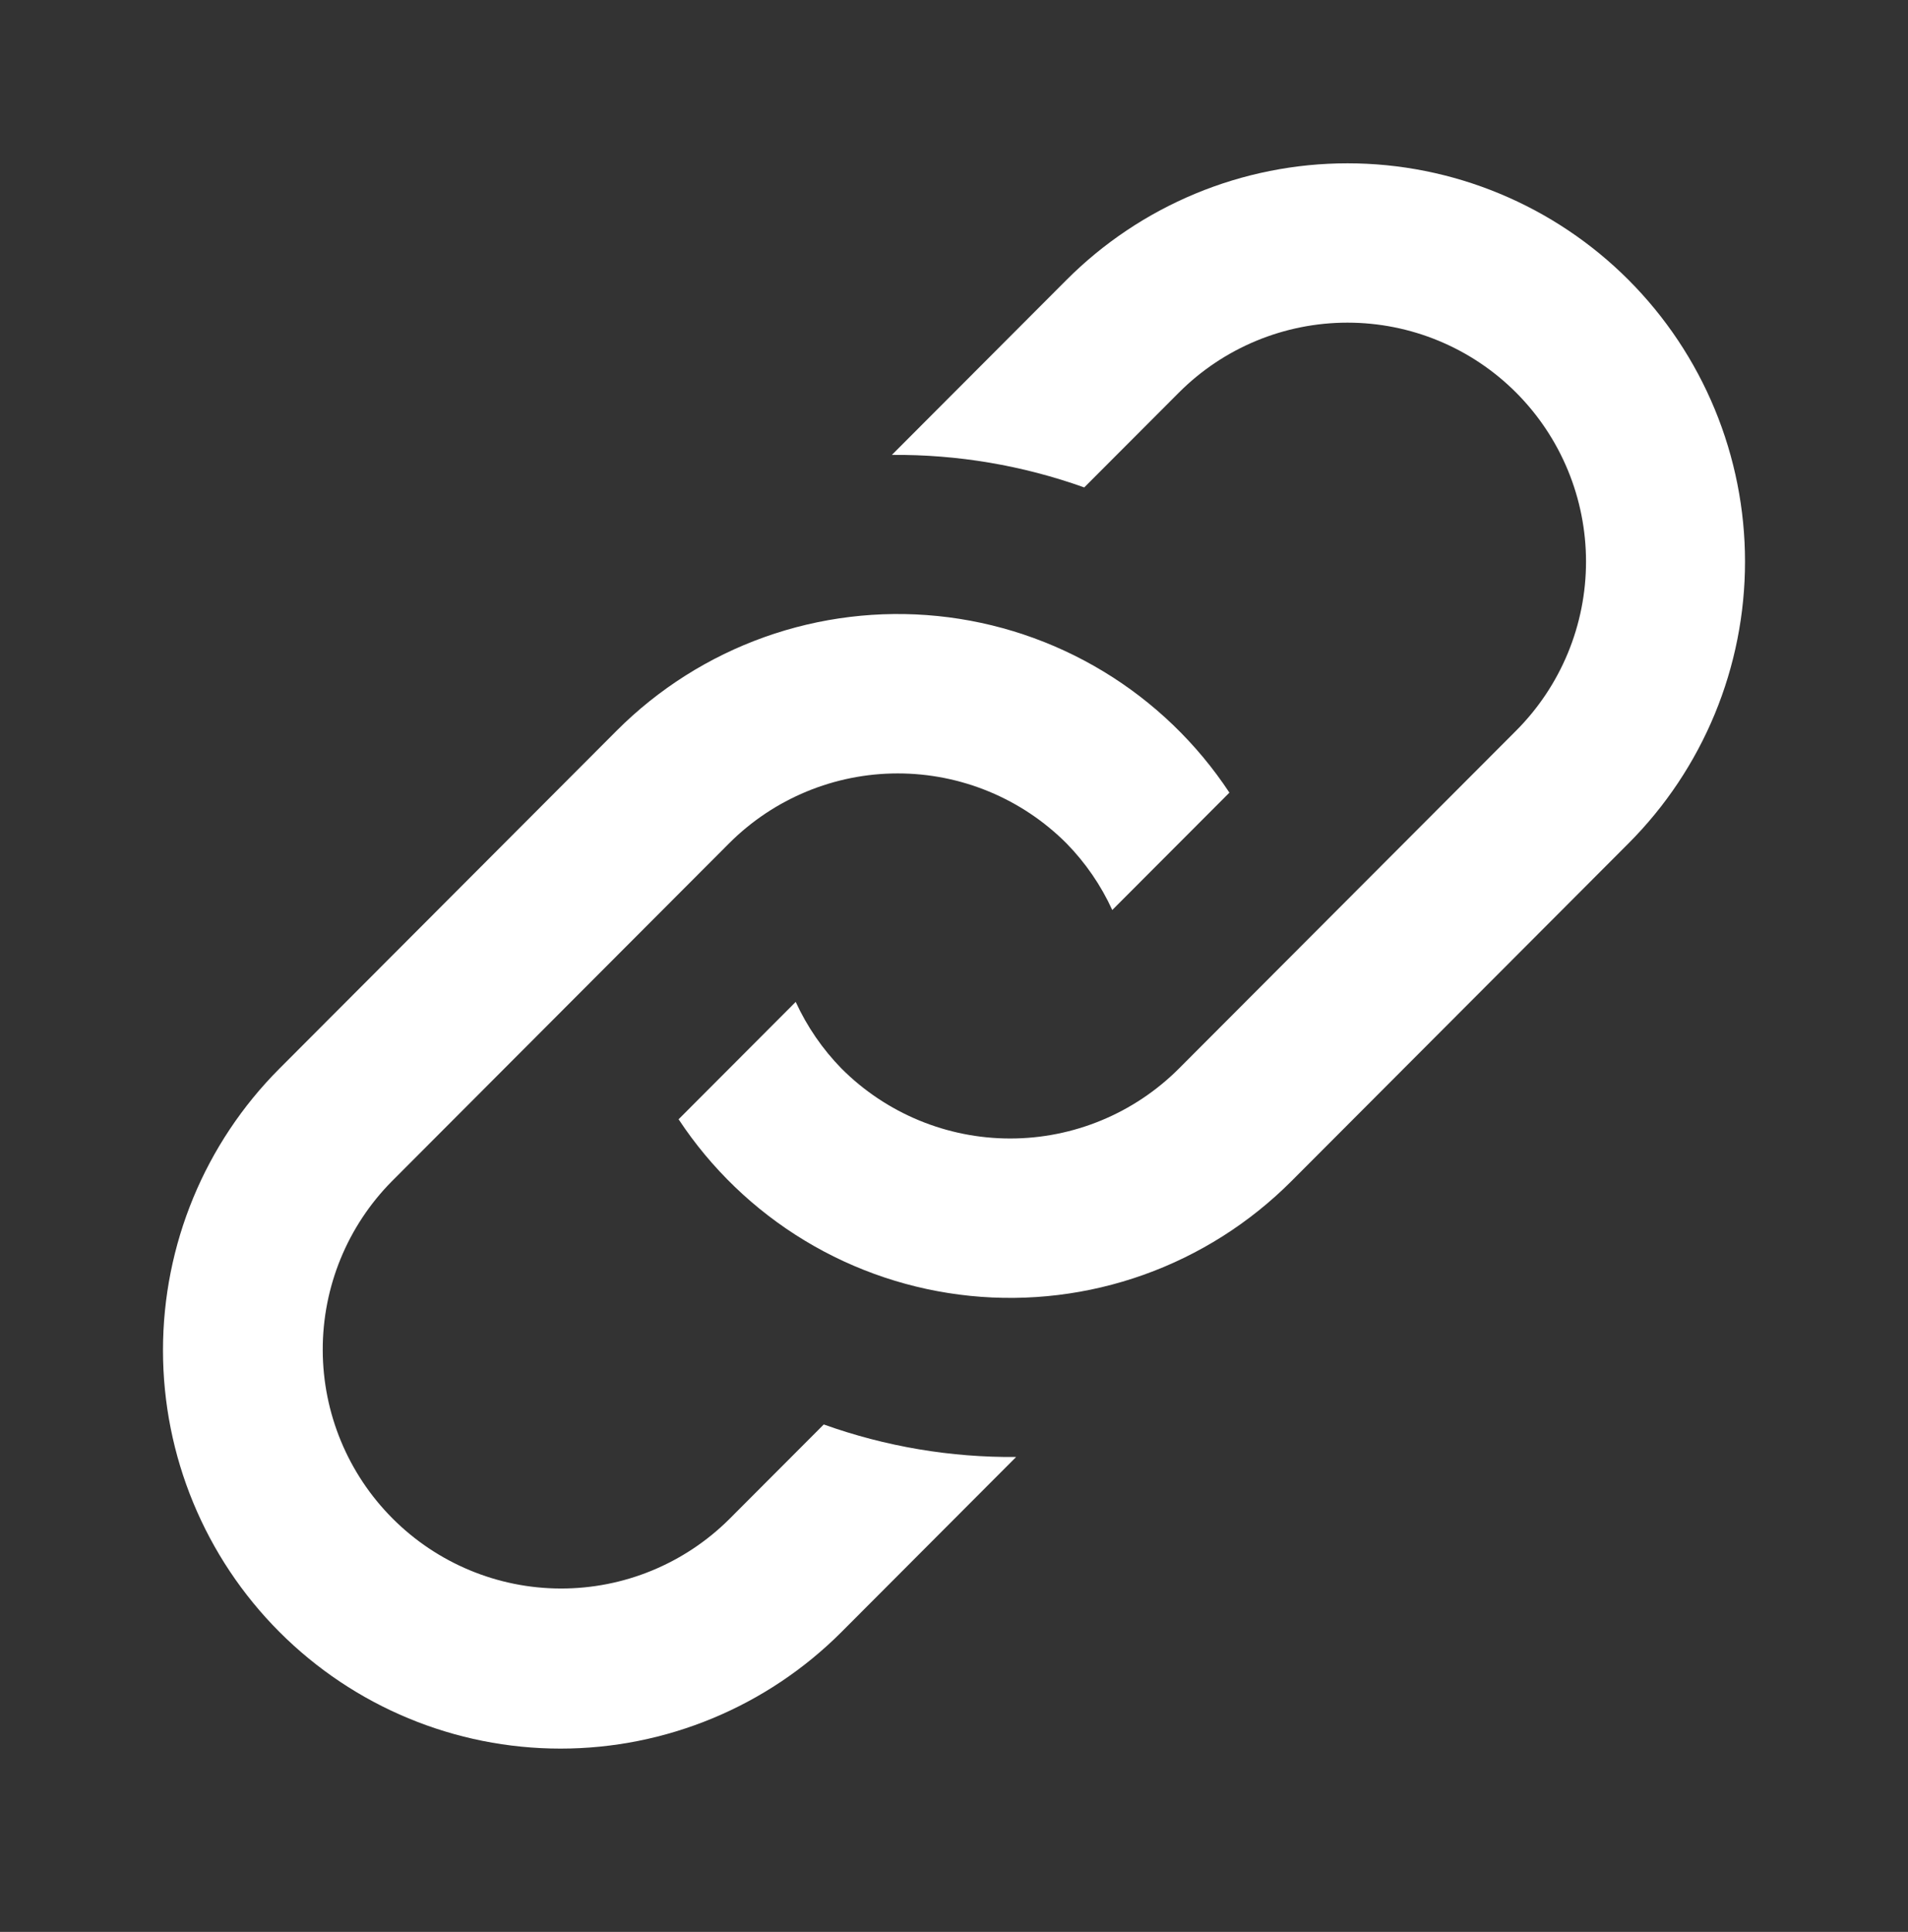 <?xml version="1.0" encoding="UTF-8"?> <svg xmlns="http://www.w3.org/2000/svg" width="81" height="82" viewBox="0 0 81 82" fill="none"><rect x="0" y="0" width="81" height="82" fill="#333333" stroke="none"/> <path d="M69.138 11.884C67.571 10.314 65.711 9.069 63.663 8.219C61.616 7.369 59.422 6.932 57.206 6.932C54.989 6.932 52.795 7.369 50.748 8.219C48.7 9.069 46.84 10.314 45.273 11.884L37.862 19.309C40.644 19.285 43.409 19.752 46.029 20.689L50.045 16.666C51.944 14.763 54.52 13.695 57.205 13.695C58.535 13.695 59.852 13.957 61.08 14.467C62.309 14.977 63.425 15.724 64.365 16.666C65.305 17.608 66.051 18.726 66.56 19.957C67.069 21.188 67.331 22.507 67.331 23.839C67.331 25.171 67.069 26.49 66.56 27.721C66.051 28.952 65.305 30.07 64.365 31.012L50.046 45.358C48.146 47.258 45.571 48.324 42.886 48.324C40.202 48.324 37.627 47.258 35.727 45.358C34.92 44.533 34.262 43.576 33.78 42.526L28.808 47.508C30.188 49.599 32.015 51.356 34.157 52.653C36.298 53.949 38.701 54.752 41.19 55.004C43.68 55.256 46.194 54.95 48.551 54.109C50.908 53.268 53.049 51.912 54.819 50.14L69.138 35.794C70.705 34.224 71.948 32.36 72.796 30.309C73.644 28.258 74.081 26.059 74.081 23.839C74.081 21.619 73.644 19.42 72.796 17.369C71.948 15.318 70.705 13.454 69.138 11.884ZM30.954 64.486C29.052 66.374 26.482 67.431 23.804 67.425C21.126 67.42 18.56 66.351 16.667 64.454C14.773 62.557 13.707 59.986 13.701 57.304C13.695 54.621 14.75 52.045 16.635 50.14L30.954 35.794C32.854 33.894 35.429 32.828 38.113 32.828C40.798 32.828 43.373 33.894 45.273 35.794C46.08 36.618 46.739 37.576 47.219 38.626L52.192 33.644C50.812 31.553 48.985 29.796 46.843 28.5C44.701 27.203 42.299 26.4 39.81 26.148C37.32 25.896 34.806 26.202 32.449 27.043C30.092 27.885 27.951 29.24 26.181 31.012L11.862 45.358C8.697 48.529 6.919 52.829 6.919 57.313C6.919 61.797 8.697 66.097 11.862 69.268C15.027 72.439 19.319 74.22 23.795 74.22C28.27 74.22 32.562 72.439 35.727 69.268L43.138 61.842C40.356 61.867 37.591 61.4 34.971 60.462L30.954 64.486Z" fill="white"></path> </svg> 